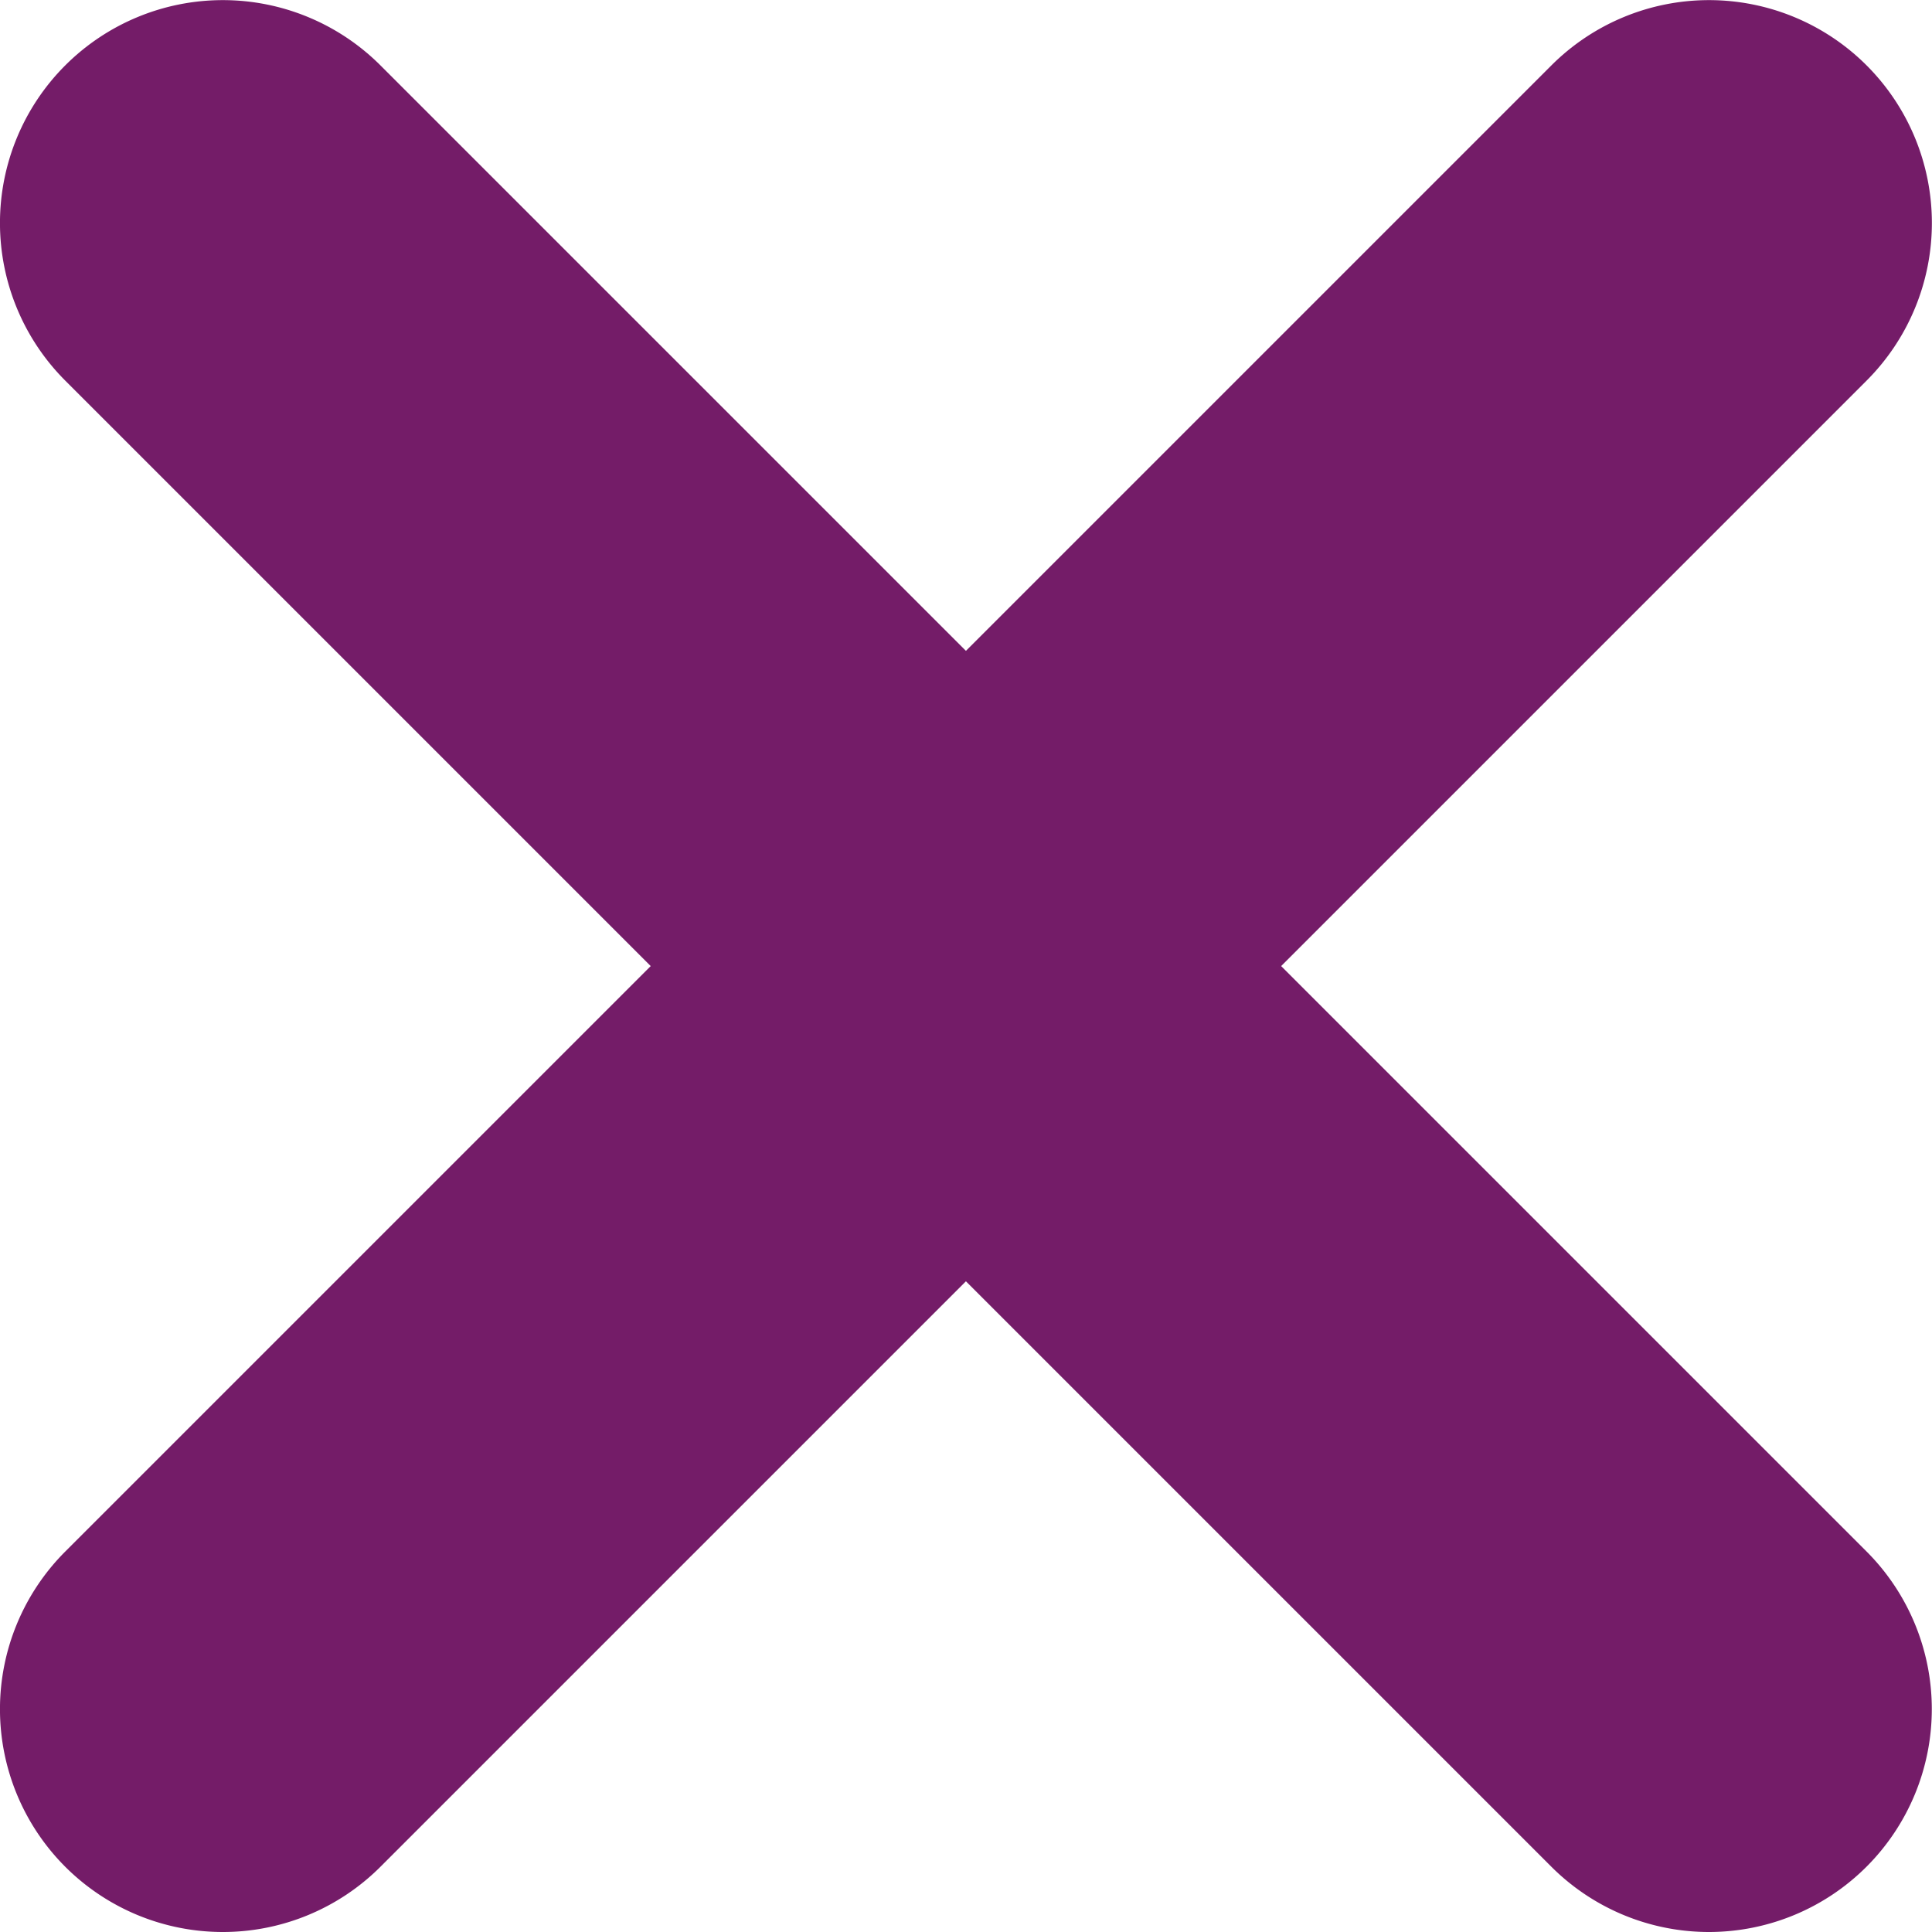 <svg xmlns="http://www.w3.org/2000/svg" width="13" height="13" viewBox="0 0 13 13">
  <defs>
    <style>
      .cls-1 {
        fill: #741C68;
      }
    </style>
  </defs>
  <g id="Group_16" data-name="Group 16" transform="translate(-579 -530)">
    <path id="Line_2" data-name="Line 2" class="cls-1" d="M10,11.5a1.5,1.5,0,0,1-1.061-.439l-10-10a1.5,1.5,0,0,1,0-2.121,1.5,1.5,0,0,1,2.121,0l10,10A1.5,1.5,0,0,1,10,11.5Z" transform="translate(580.5 531.5)"/>
    <path id="Line_3" data-name="Line 3" class="cls-1" d="M0,11.5a1.5,1.5,0,0,1-1.061-.439,1.5,1.5,0,0,1,0-2.121l10-10a1.5,1.5,0,0,1,2.121,0,1.5,1.5,0,0,1,0,2.121l-10,10A1.5,1.5,0,0,1,0,11.5Z" transform="translate(580.5 531.5)"/>
  </g>
</svg>
